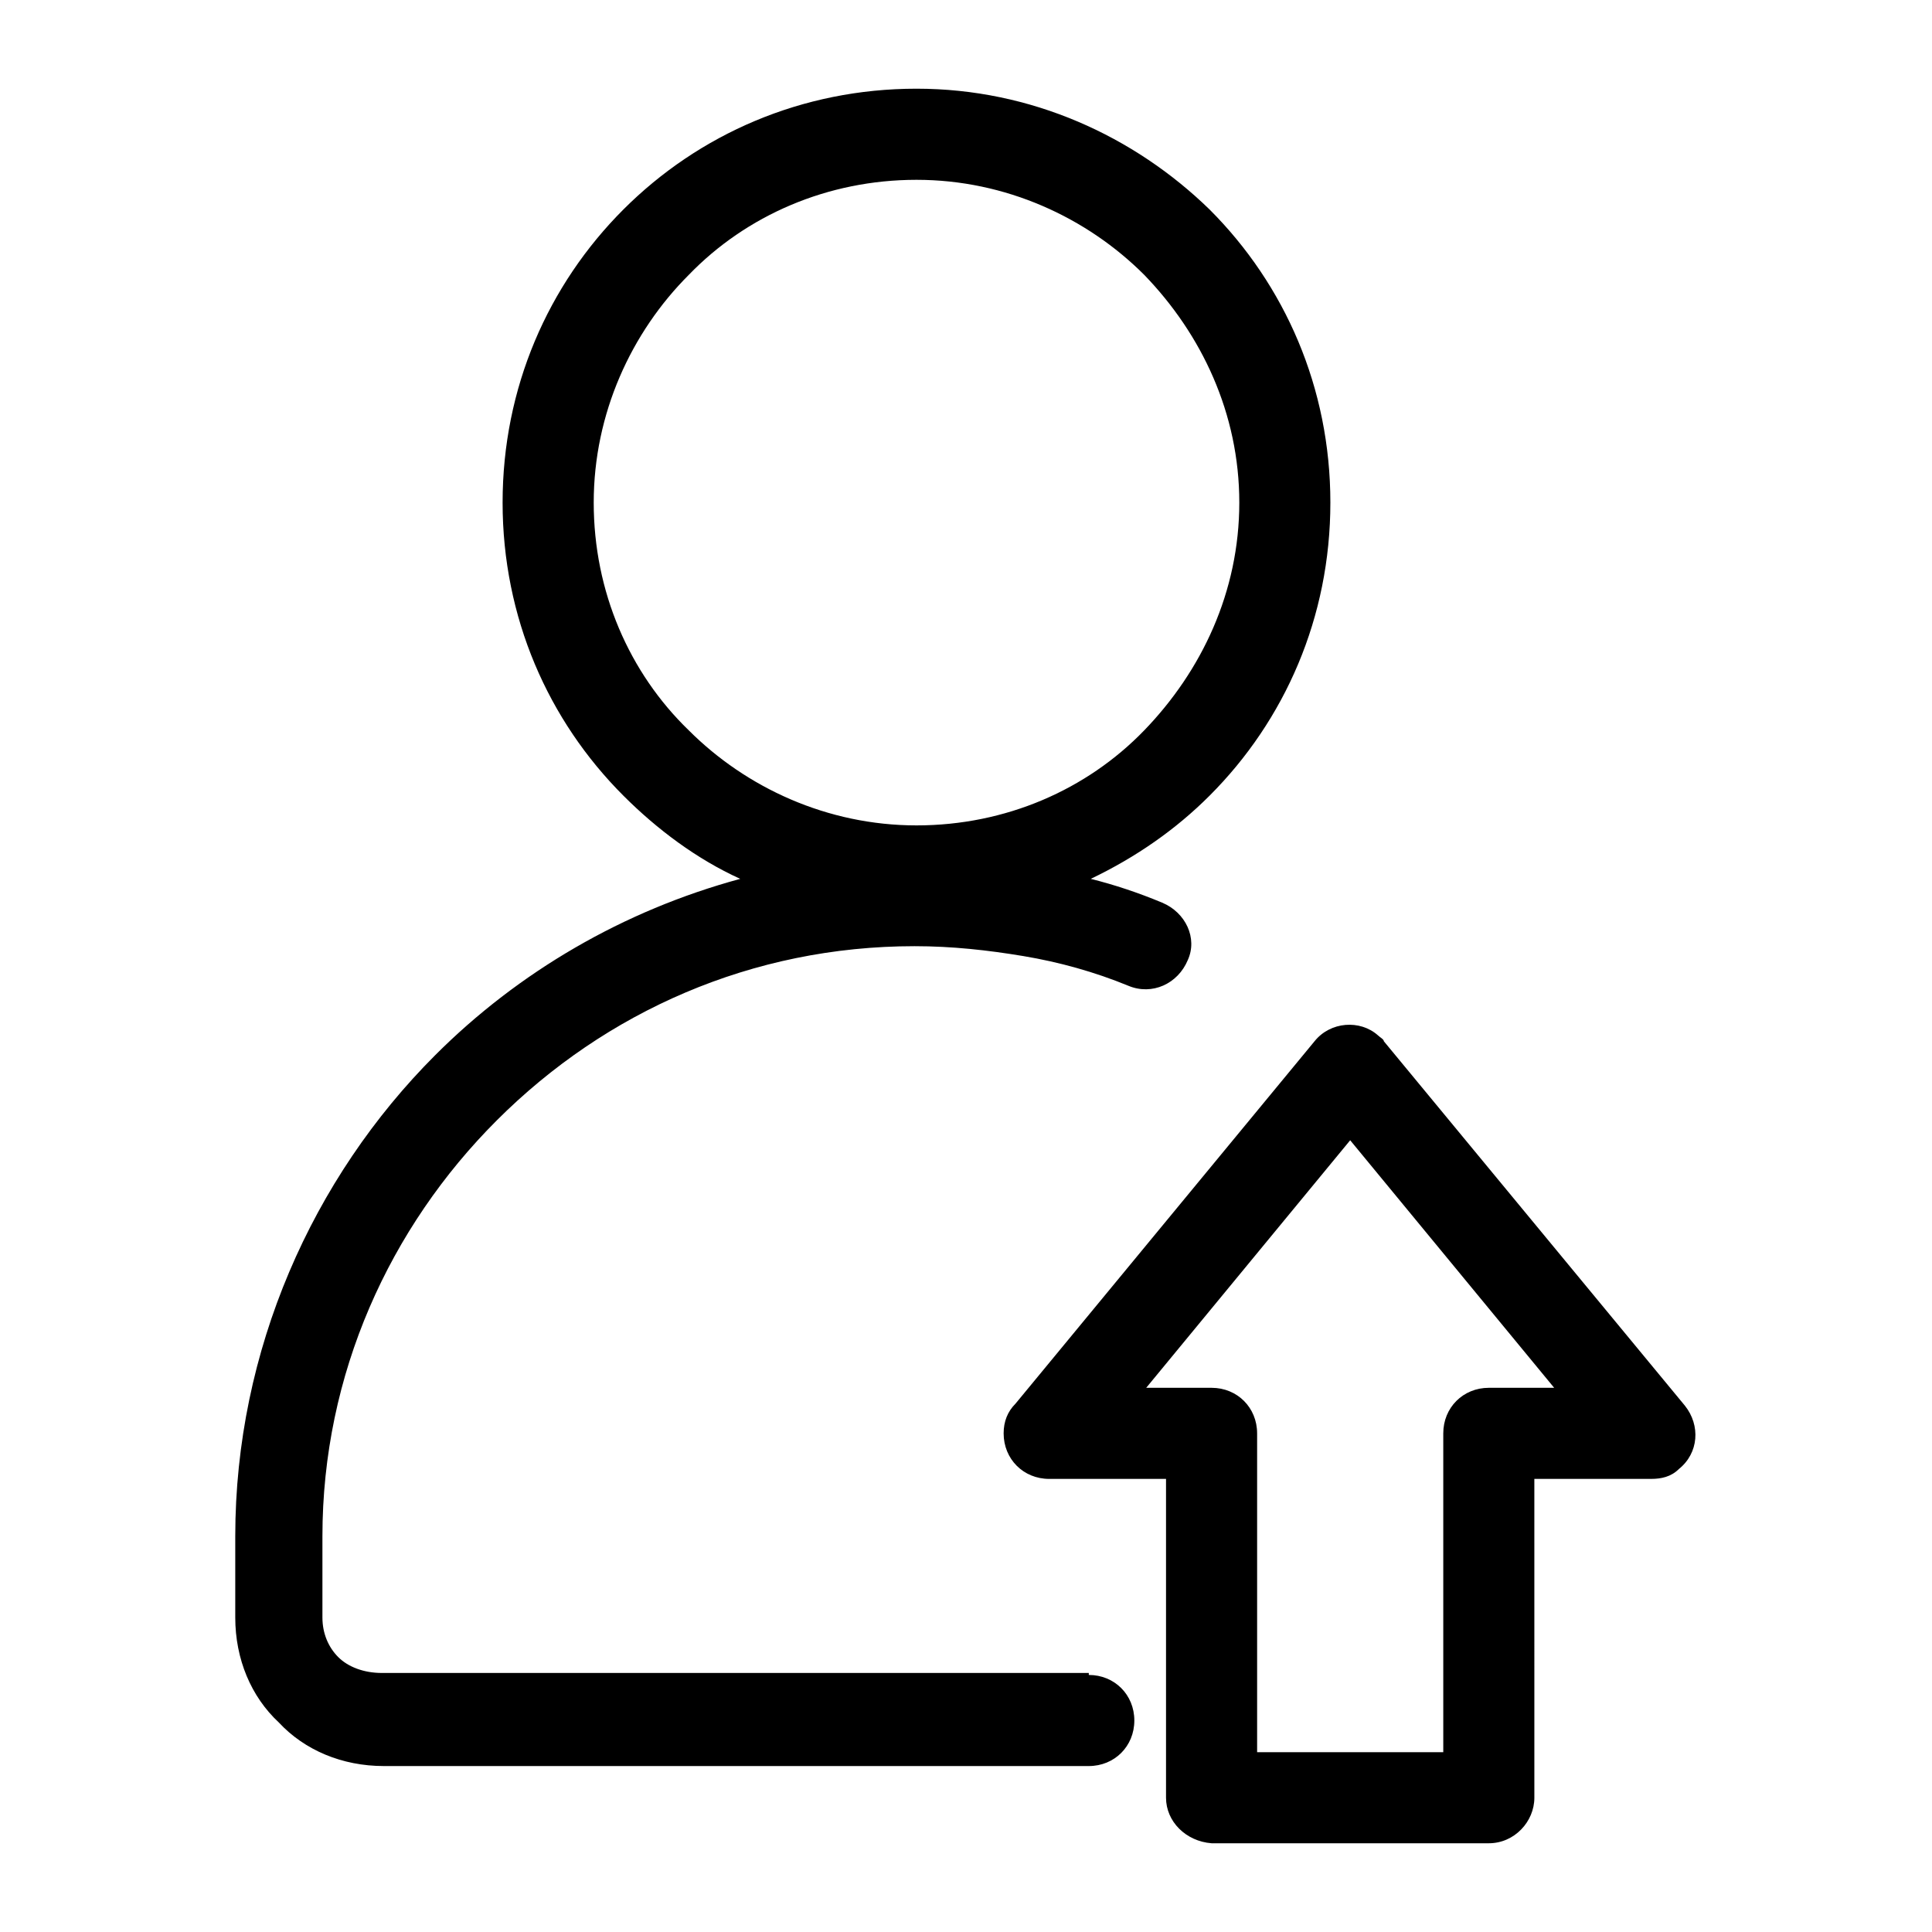 <?xml version="1.0" encoding="UTF-8"?>
<!-- Uploaded to: ICON Repo, www.svgrepo.com, Generator: ICON Repo Mixer Tools -->
<svg fill="#000000" width="800px" height="800px" version="1.1" viewBox="144 144 512 512" xmlns="http://www.w3.org/2000/svg">
 <path d="m432.54 587.88c6.824 0 12.07 5.246 12.07 12.07s-5.246 12.07-12.07 12.07h-186.83c-11.02 0-20.992-4.199-27.816-11.547-7.348-6.824-11.547-16.793-11.547-27.816v-21.516c0-49.332 20.469-94.988 53.004-127.53 22.043-22.043 49.855-38.309 80.82-46.707-11.547-5.246-22.043-13.121-30.965-22.043-19.941-19.941-32.012-47.23-32.012-77.672 0-30.438 12.07-57.727 32.012-77.672 19.941-19.941 47.23-32.012 77.672-32.012 30.438 0 57.727 12.594 77.672 32.012 19.941 19.941 32.012 47.23 32.012 77.672 0 30.438-12.07 57.727-32.012 77.672-8.922 8.922-19.418 16.27-31.488 22.043 6.297 1.574 12.594 3.672 18.895 6.297 6.297 2.625 9.445 9.445 6.824 15.219-2.625 6.297-9.445 9.445-15.742 6.824-8.922-3.672-18.367-6.297-27.816-7.871-9.445-1.574-18.895-2.625-28.863-2.625-43.035 0-81.867 17.32-110.73 46.184-28.34 28.34-46.184 67.176-46.184 110.21v21.516c0 4.199 1.574 7.871 4.199 10.496s6.824 4.199 11.547 4.199h187.35zm20.469 32.535v-84.492h-30.965c-6.824 0-12.07-5.246-12.07-12.07 0-3.148 1.051-5.773 3.148-7.871l79.246-96.039c4.199-5.246 12.07-5.773 16.793-1.574 0.523 0.523 1.574 1.051 1.574 1.574l79.77 96.562c4.199 5.246 3.672 12.594-1.574 16.793-2.098 2.098-4.723 2.625-7.348 2.625h-30.965l0.004 84.492c0 6.297-5.246 12.07-12.07 12.07h-73.473c-6.824-0.523-12.07-5.773-12.07-12.07zm24.141-96.562v84.492h49.332v-84.492c0-6.824 5.246-12.07 12.07-12.07h17.32l-54.059-65.602-54.055 65.602h17.32c6.82 0 12.07 5.246 12.07 12.07zm-29.914-307.01c-15.219-15.219-36.734-25.191-60.352-25.191-23.617 0-45.133 9.445-60.352 25.191-15.219 15.219-25.191 36.734-25.191 60.352 0 23.617 9.445 45.133 25.191 60.352 15.219 15.219 36.734 25.191 60.352 25.191 23.617 0 45.133-9.445 60.352-25.191 15.219-15.742 25.191-36.734 25.191-60.352 0-23.617-9.973-44.609-25.191-60.352z"/>
</svg>